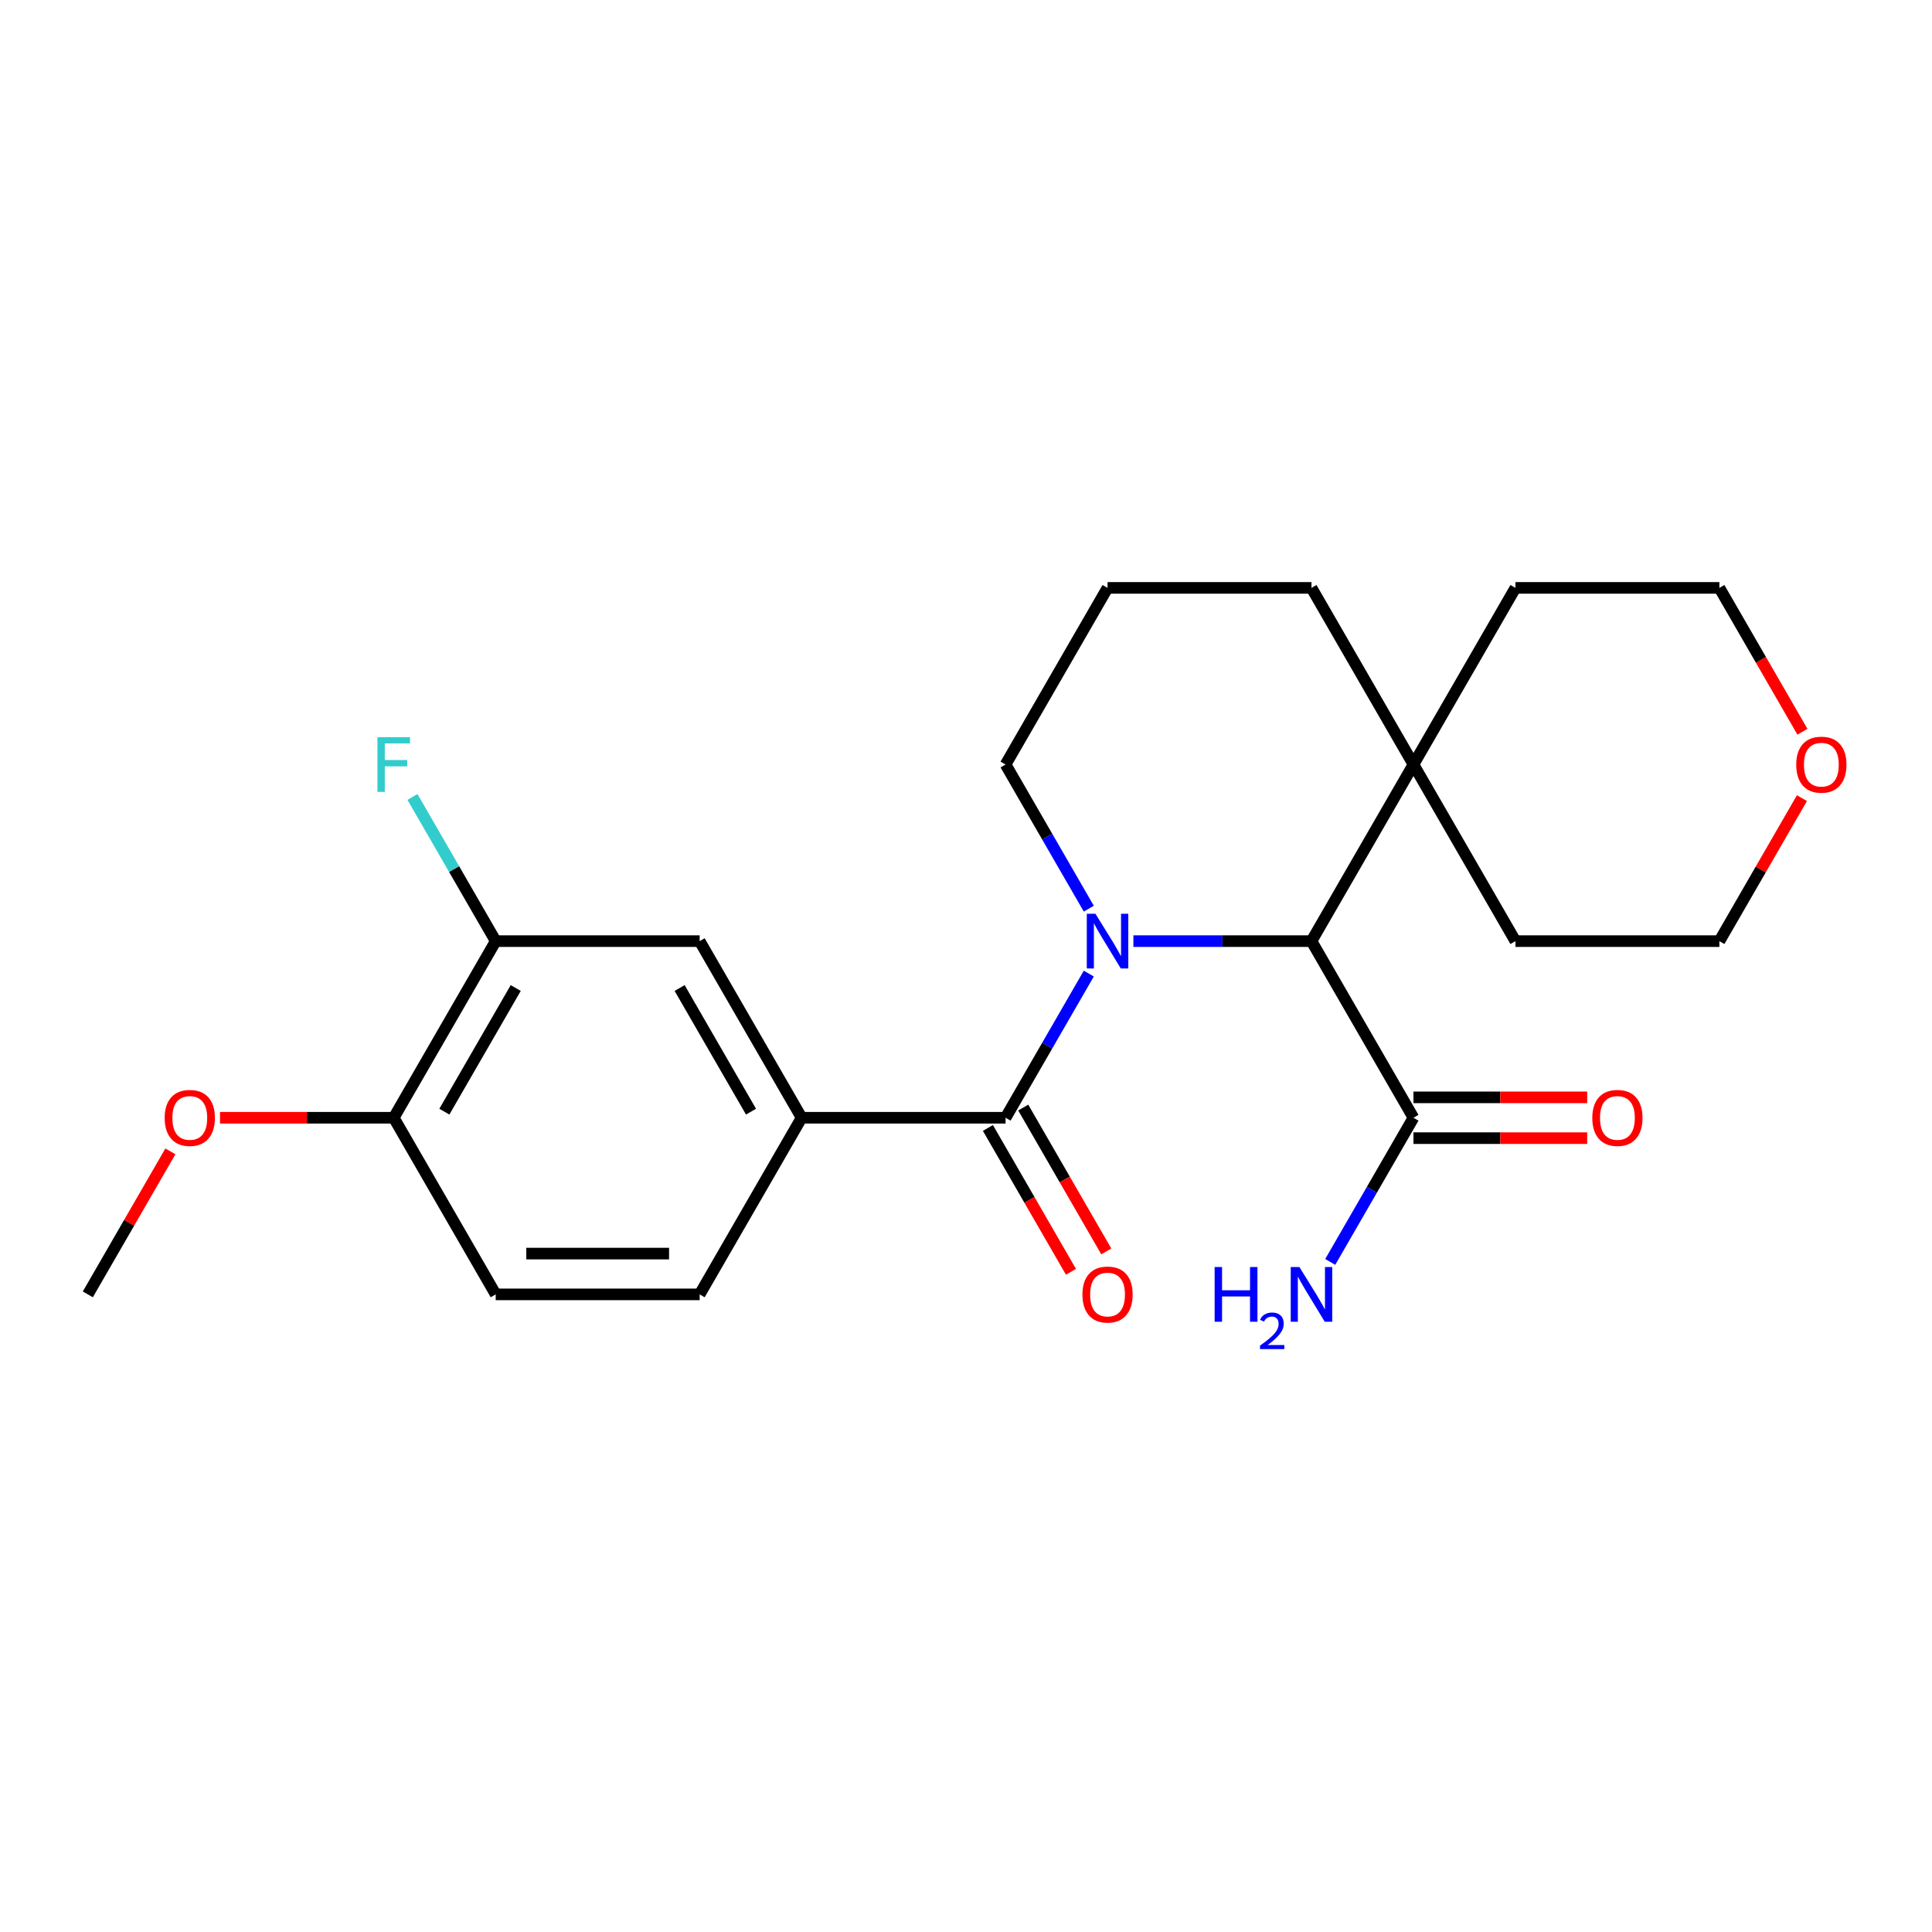 <?xml version='1.0' encoding='iso-8859-1'?>
<svg version='1.1' baseProfile='full'
              xmlns='http://www.w3.org/2000/svg'
                      xmlns:rdkit='http://www.rdkit.org/xml'
                      xmlns:xlink='http://www.w3.org/1999/xlink'
                  xml:space='preserve'
width='1000px' height='1000px' viewBox='0 0 1000 1000'>
<!-- END OF HEADER -->
<rect style='opacity:1.0;fill:#FFFFFF;stroke:none' width='1000' height='1000' x='0' y='0'> </rect>
<path class='bond-0' d='M 563.564,503.928 L 542.023,541.239' style='fill:none;fill-rule:evenodd;stroke:#0000FF;stroke-width:6px;stroke-linecap:butt;stroke-linejoin:miter;stroke-opacity:1' />
<path class='bond-0' d='M 542.023,541.239 L 520.482,578.549' style='fill:none;fill-rule:evenodd;stroke:#000000;stroke-width:6px;stroke-linecap:butt;stroke-linejoin:miter;stroke-opacity:1' />
<path class='bond-1' d='M 586.642,487.129 L 632.734,487.129' style='fill:none;fill-rule:evenodd;stroke:#0000FF;stroke-width:6px;stroke-linecap:butt;stroke-linejoin:miter;stroke-opacity:1' />
<path class='bond-1' d='M 632.734,487.129 L 678.825,487.129' style='fill:none;fill-rule:evenodd;stroke:#000000;stroke-width:6px;stroke-linecap:butt;stroke-linejoin:miter;stroke-opacity:1' />
<path class='bond-12' d='M 563.564,470.33 L 542.023,433.02' style='fill:none;fill-rule:evenodd;stroke:#0000FF;stroke-width:6px;stroke-linecap:butt;stroke-linejoin:miter;stroke-opacity:1' />
<path class='bond-12' d='M 542.023,433.02 L 520.482,395.71' style='fill:none;fill-rule:evenodd;stroke:#000000;stroke-width:6px;stroke-linecap:butt;stroke-linejoin:miter;stroke-opacity:1' />
<path class='bond-2' d='M 520.482,578.549 L 414.921,578.549' style='fill:none;fill-rule:evenodd;stroke:#000000;stroke-width:6px;stroke-linecap:butt;stroke-linejoin:miter;stroke-opacity:1' />
<path class='bond-7' d='M 511.34,583.827 L 532.835,621.057' style='fill:none;fill-rule:evenodd;stroke:#000000;stroke-width:6px;stroke-linecap:butt;stroke-linejoin:miter;stroke-opacity:1' />
<path class='bond-7' d='M 532.835,621.057 L 554.33,658.287' style='fill:none;fill-rule:evenodd;stroke:#FF0000;stroke-width:6px;stroke-linecap:butt;stroke-linejoin:miter;stroke-opacity:1' />
<path class='bond-7' d='M 529.624,573.27 L 551.119,610.501' style='fill:none;fill-rule:evenodd;stroke:#000000;stroke-width:6px;stroke-linecap:butt;stroke-linejoin:miter;stroke-opacity:1' />
<path class='bond-7' d='M 551.119,610.501 L 572.614,647.731' style='fill:none;fill-rule:evenodd;stroke:#FF0000;stroke-width:6px;stroke-linecap:butt;stroke-linejoin:miter;stroke-opacity:1' />
<path class='bond-3' d='M 678.825,487.129 L 731.606,578.549' style='fill:none;fill-rule:evenodd;stroke:#000000;stroke-width:6px;stroke-linecap:butt;stroke-linejoin:miter;stroke-opacity:1' />
<path class='bond-4' d='M 678.825,487.129 L 731.606,395.71' style='fill:none;fill-rule:evenodd;stroke:#000000;stroke-width:6px;stroke-linecap:butt;stroke-linejoin:miter;stroke-opacity:1' />
<path class='bond-5' d='M 414.921,578.549 L 362.14,487.129' style='fill:none;fill-rule:evenodd;stroke:#000000;stroke-width:6px;stroke-linecap:butt;stroke-linejoin:miter;stroke-opacity:1' />
<path class='bond-5' d='M 388.72,575.392 L 351.773,511.398' style='fill:none;fill-rule:evenodd;stroke:#000000;stroke-width:6px;stroke-linecap:butt;stroke-linejoin:miter;stroke-opacity:1' />
<path class='bond-9' d='M 414.921,578.549 L 362.14,669.968' style='fill:none;fill-rule:evenodd;stroke:#000000;stroke-width:6px;stroke-linecap:butt;stroke-linejoin:miter;stroke-opacity:1' />
<path class='bond-10' d='M 731.606,589.105 L 776.567,589.105' style='fill:none;fill-rule:evenodd;stroke:#000000;stroke-width:6px;stroke-linecap:butt;stroke-linejoin:miter;stroke-opacity:1' />
<path class='bond-10' d='M 776.567,589.105 L 821.528,589.105' style='fill:none;fill-rule:evenodd;stroke:#FF0000;stroke-width:6px;stroke-linecap:butt;stroke-linejoin:miter;stroke-opacity:1' />
<path class='bond-10' d='M 731.606,567.992 L 776.567,567.992' style='fill:none;fill-rule:evenodd;stroke:#000000;stroke-width:6px;stroke-linecap:butt;stroke-linejoin:miter;stroke-opacity:1' />
<path class='bond-10' d='M 776.567,567.992 L 821.528,567.992' style='fill:none;fill-rule:evenodd;stroke:#FF0000;stroke-width:6px;stroke-linecap:butt;stroke-linejoin:miter;stroke-opacity:1' />
<path class='bond-14' d='M 731.606,578.549 L 710.065,615.859' style='fill:none;fill-rule:evenodd;stroke:#000000;stroke-width:6px;stroke-linecap:butt;stroke-linejoin:miter;stroke-opacity:1' />
<path class='bond-14' d='M 710.065,615.859 L 688.524,653.169' style='fill:none;fill-rule:evenodd;stroke:#0000FF;stroke-width:6px;stroke-linecap:butt;stroke-linejoin:miter;stroke-opacity:1' />
<path class='bond-19' d='M 731.606,395.71 L 784.387,304.291' style='fill:none;fill-rule:evenodd;stroke:#000000;stroke-width:6px;stroke-linecap:butt;stroke-linejoin:miter;stroke-opacity:1' />
<path class='bond-20' d='M 731.606,395.71 L 784.387,487.129' style='fill:none;fill-rule:evenodd;stroke:#000000;stroke-width:6px;stroke-linecap:butt;stroke-linejoin:miter;stroke-opacity:1' />
<path class='bond-24' d='M 731.606,395.71 L 678.825,304.291' style='fill:none;fill-rule:evenodd;stroke:#000000;stroke-width:6px;stroke-linecap:butt;stroke-linejoin:miter;stroke-opacity:1' />
<path class='bond-6' d='M 362.14,487.129 L 256.578,487.129' style='fill:none;fill-rule:evenodd;stroke:#000000;stroke-width:6px;stroke-linecap:butt;stroke-linejoin:miter;stroke-opacity:1' />
<path class='bond-15' d='M 256.578,487.129 L 235.037,449.819' style='fill:none;fill-rule:evenodd;stroke:#000000;stroke-width:6px;stroke-linecap:butt;stroke-linejoin:miter;stroke-opacity:1' />
<path class='bond-15' d='M 235.037,449.819 L 213.496,412.509' style='fill:none;fill-rule:evenodd;stroke:#33CCCC;stroke-width:6px;stroke-linecap:butt;stroke-linejoin:miter;stroke-opacity:1' />
<path class='bond-26' d='M 256.578,487.129 L 203.797,578.549' style='fill:none;fill-rule:evenodd;stroke:#000000;stroke-width:6px;stroke-linecap:butt;stroke-linejoin:miter;stroke-opacity:1' />
<path class='bond-26' d='M 266.945,511.398 L 229.998,575.392' style='fill:none;fill-rule:evenodd;stroke:#000000;stroke-width:6px;stroke-linecap:butt;stroke-linejoin:miter;stroke-opacity:1' />
<path class='bond-8' d='M 203.797,578.549 L 256.578,669.968' style='fill:none;fill-rule:evenodd;stroke:#000000;stroke-width:6px;stroke-linecap:butt;stroke-linejoin:miter;stroke-opacity:1' />
<path class='bond-16' d='M 203.797,578.549 L 158.836,578.549' style='fill:none;fill-rule:evenodd;stroke:#000000;stroke-width:6px;stroke-linecap:butt;stroke-linejoin:miter;stroke-opacity:1' />
<path class='bond-16' d='M 158.836,578.549 L 113.874,578.549' style='fill:none;fill-rule:evenodd;stroke:#FF0000;stroke-width:6px;stroke-linecap:butt;stroke-linejoin:miter;stroke-opacity:1' />
<path class='bond-11' d='M 362.14,669.968 L 256.578,669.968' style='fill:none;fill-rule:evenodd;stroke:#000000;stroke-width:6px;stroke-linecap:butt;stroke-linejoin:miter;stroke-opacity:1' />
<path class='bond-11' d='M 346.305,648.855 L 272.412,648.855' style='fill:none;fill-rule:evenodd;stroke:#000000;stroke-width:6px;stroke-linecap:butt;stroke-linejoin:miter;stroke-opacity:1' />
<path class='bond-18' d='M 520.482,395.71 L 573.263,304.291' style='fill:none;fill-rule:evenodd;stroke:#000000;stroke-width:6px;stroke-linecap:butt;stroke-linejoin:miter;stroke-opacity:1' />
<path class='bond-13' d='M 932.684,413.109 L 911.316,450.119' style='fill:none;fill-rule:evenodd;stroke:#FF0000;stroke-width:6px;stroke-linecap:butt;stroke-linejoin:miter;stroke-opacity:1' />
<path class='bond-13' d='M 911.316,450.119 L 889.948,487.129' style='fill:none;fill-rule:evenodd;stroke:#000000;stroke-width:6px;stroke-linecap:butt;stroke-linejoin:miter;stroke-opacity:1' />
<path class='bond-25' d='M 932.938,378.751 L 911.443,341.521' style='fill:none;fill-rule:evenodd;stroke:#FF0000;stroke-width:6px;stroke-linecap:butt;stroke-linejoin:miter;stroke-opacity:1' />
<path class='bond-25' d='M 911.443,341.521 L 889.948,304.291' style='fill:none;fill-rule:evenodd;stroke:#000000;stroke-width:6px;stroke-linecap:butt;stroke-linejoin:miter;stroke-opacity:1' />
<path class='bond-23' d='M 88.19,595.948 L 66.822,632.958' style='fill:none;fill-rule:evenodd;stroke:#FF0000;stroke-width:6px;stroke-linecap:butt;stroke-linejoin:miter;stroke-opacity:1' />
<path class='bond-23' d='M 66.822,632.958 L 45.455,669.968' style='fill:none;fill-rule:evenodd;stroke:#000000;stroke-width:6px;stroke-linecap:butt;stroke-linejoin:miter;stroke-opacity:1' />
<path class='bond-17' d='M 678.825,304.291 L 573.263,304.291' style='fill:none;fill-rule:evenodd;stroke:#000000;stroke-width:6px;stroke-linecap:butt;stroke-linejoin:miter;stroke-opacity:1' />
<path class='bond-22' d='M 784.387,304.291 L 889.948,304.291' style='fill:none;fill-rule:evenodd;stroke:#000000;stroke-width:6px;stroke-linecap:butt;stroke-linejoin:miter;stroke-opacity:1' />
<path class='bond-21' d='M 784.387,487.129 L 889.948,487.129' style='fill:none;fill-rule:evenodd;stroke:#000000;stroke-width:6px;stroke-linecap:butt;stroke-linejoin:miter;stroke-opacity:1' />
<path  class='atom-0' d='M 567.003 472.969
L 576.283 487.969
Q 577.203 489.449, 578.683 492.129
Q 580.163 494.809, 580.243 494.969
L 580.243 472.969
L 584.003 472.969
L 584.003 501.289
L 580.123 501.289
L 570.163 484.889
Q 569.003 482.969, 567.763 480.769
Q 566.563 478.569, 566.203 477.889
L 566.203 501.289
L 562.523 501.289
L 562.523 472.969
L 567.003 472.969
' fill='#0000FF'/>
<path  class='atom-8' d='M 560.263 670.048
Q 560.263 663.248, 563.623 659.448
Q 566.983 655.648, 573.263 655.648
Q 579.543 655.648, 582.903 659.448
Q 586.263 663.248, 586.263 670.048
Q 586.263 676.928, 582.863 680.848
Q 579.463 684.728, 573.263 684.728
Q 567.023 684.728, 563.623 680.848
Q 560.263 676.968, 560.263 670.048
M 573.263 681.528
Q 577.583 681.528, 579.903 678.648
Q 582.263 675.728, 582.263 670.048
Q 582.263 664.488, 579.903 661.688
Q 577.583 658.848, 573.263 658.848
Q 568.943 658.848, 566.583 661.648
Q 564.263 664.448, 564.263 670.048
Q 564.263 675.768, 566.583 678.648
Q 568.943 681.528, 573.263 681.528
' fill='#FF0000'/>
<path  class='atom-11' d='M 824.168 578.629
Q 824.168 571.829, 827.528 568.029
Q 830.888 564.229, 837.168 564.229
Q 843.448 564.229, 846.808 568.029
Q 850.168 571.829, 850.168 578.629
Q 850.168 585.509, 846.768 589.429
Q 843.368 593.309, 837.168 593.309
Q 830.928 593.309, 827.528 589.429
Q 824.168 585.549, 824.168 578.629
M 837.168 590.109
Q 841.488 590.109, 843.808 587.229
Q 846.168 584.309, 846.168 578.629
Q 846.168 573.069, 843.808 570.269
Q 841.488 567.429, 837.168 567.429
Q 832.848 567.429, 830.488 570.229
Q 828.168 573.029, 828.168 578.629
Q 828.168 584.349, 830.488 587.229
Q 832.848 590.109, 837.168 590.109
' fill='#FF0000'/>
<path  class='atom-14' d='M 929.729 395.79
Q 929.729 388.99, 933.089 385.19
Q 936.449 381.39, 942.729 381.39
Q 949.009 381.39, 952.369 385.19
Q 955.729 388.99, 955.729 395.79
Q 955.729 402.67, 952.329 406.59
Q 948.929 410.47, 942.729 410.47
Q 936.489 410.47, 933.089 406.59
Q 929.729 402.71, 929.729 395.79
M 942.729 407.27
Q 947.049 407.27, 949.369 404.39
Q 951.729 401.47, 951.729 395.79
Q 951.729 390.23, 949.369 387.43
Q 947.049 384.59, 942.729 384.59
Q 938.409 384.59, 936.049 387.39
Q 933.729 390.19, 933.729 395.79
Q 933.729 401.51, 936.049 404.39
Q 938.409 407.27, 942.729 407.27
' fill='#FF0000'/>
<path  class='atom-15' d='M 628.692 655.808
L 632.532 655.808
L 632.532 667.848
L 647.012 667.848
L 647.012 655.808
L 650.852 655.808
L 650.852 684.128
L 647.012 684.128
L 647.012 671.048
L 632.532 671.048
L 632.532 684.128
L 628.692 684.128
L 628.692 655.808
' fill='#0000FF'/>
<path  class='atom-15' d='M 652.225 683.134
Q 652.911 681.365, 654.548 680.388
Q 656.185 679.385, 658.455 679.385
Q 661.28 679.385, 662.864 680.916
Q 664.448 682.448, 664.448 685.167
Q 664.448 687.939, 662.389 690.526
Q 660.356 693.113, 656.132 696.176
L 664.765 696.176
L 664.765 698.288
L 652.172 698.288
L 652.172 696.519
Q 655.657 694.037, 657.716 692.189
Q 659.802 690.341, 660.805 688.678
Q 661.808 687.015, 661.808 685.299
Q 661.808 683.504, 660.911 682.5
Q 660.013 681.497, 658.455 681.497
Q 656.951 681.497, 655.947 682.104
Q 654.944 682.712, 654.231 684.058
L 652.225 683.134
' fill='#0000FF'/>
<path  class='atom-15' d='M 672.565 655.808
L 681.845 670.808
Q 682.765 672.288, 684.245 674.968
Q 685.725 677.648, 685.805 677.808
L 685.805 655.808
L 689.565 655.808
L 689.565 684.128
L 685.685 684.128
L 675.725 667.728
Q 674.565 665.808, 673.325 663.608
Q 672.125 661.408, 671.765 660.728
L 671.765 684.128
L 668.085 684.128
L 668.085 655.808
L 672.565 655.808
' fill='#0000FF'/>
<path  class='atom-16' d='M 195.377 381.55
L 212.217 381.55
L 212.217 384.79
L 199.177 384.79
L 199.177 393.39
L 210.777 393.39
L 210.777 396.67
L 199.177 396.67
L 199.177 409.87
L 195.377 409.87
L 195.377 381.55
' fill='#33CCCC'/>
<path  class='atom-17' d='M 85.235 578.629
Q 85.235 571.829, 88.595 568.029
Q 91.955 564.229, 98.235 564.229
Q 104.515 564.229, 107.875 568.029
Q 111.235 571.829, 111.235 578.629
Q 111.235 585.509, 107.835 589.429
Q 104.435 593.309, 98.235 593.309
Q 91.995 593.309, 88.595 589.429
Q 85.235 585.549, 85.235 578.629
M 98.235 590.109
Q 102.555 590.109, 104.875 587.229
Q 107.235 584.309, 107.235 578.629
Q 107.235 573.069, 104.875 570.269
Q 102.555 567.429, 98.235 567.429
Q 93.915 567.429, 91.555 570.229
Q 89.235 573.029, 89.235 578.629
Q 89.235 584.349, 91.555 587.229
Q 93.915 590.109, 98.235 590.109
' fill='#FF0000'/>
</svg>
